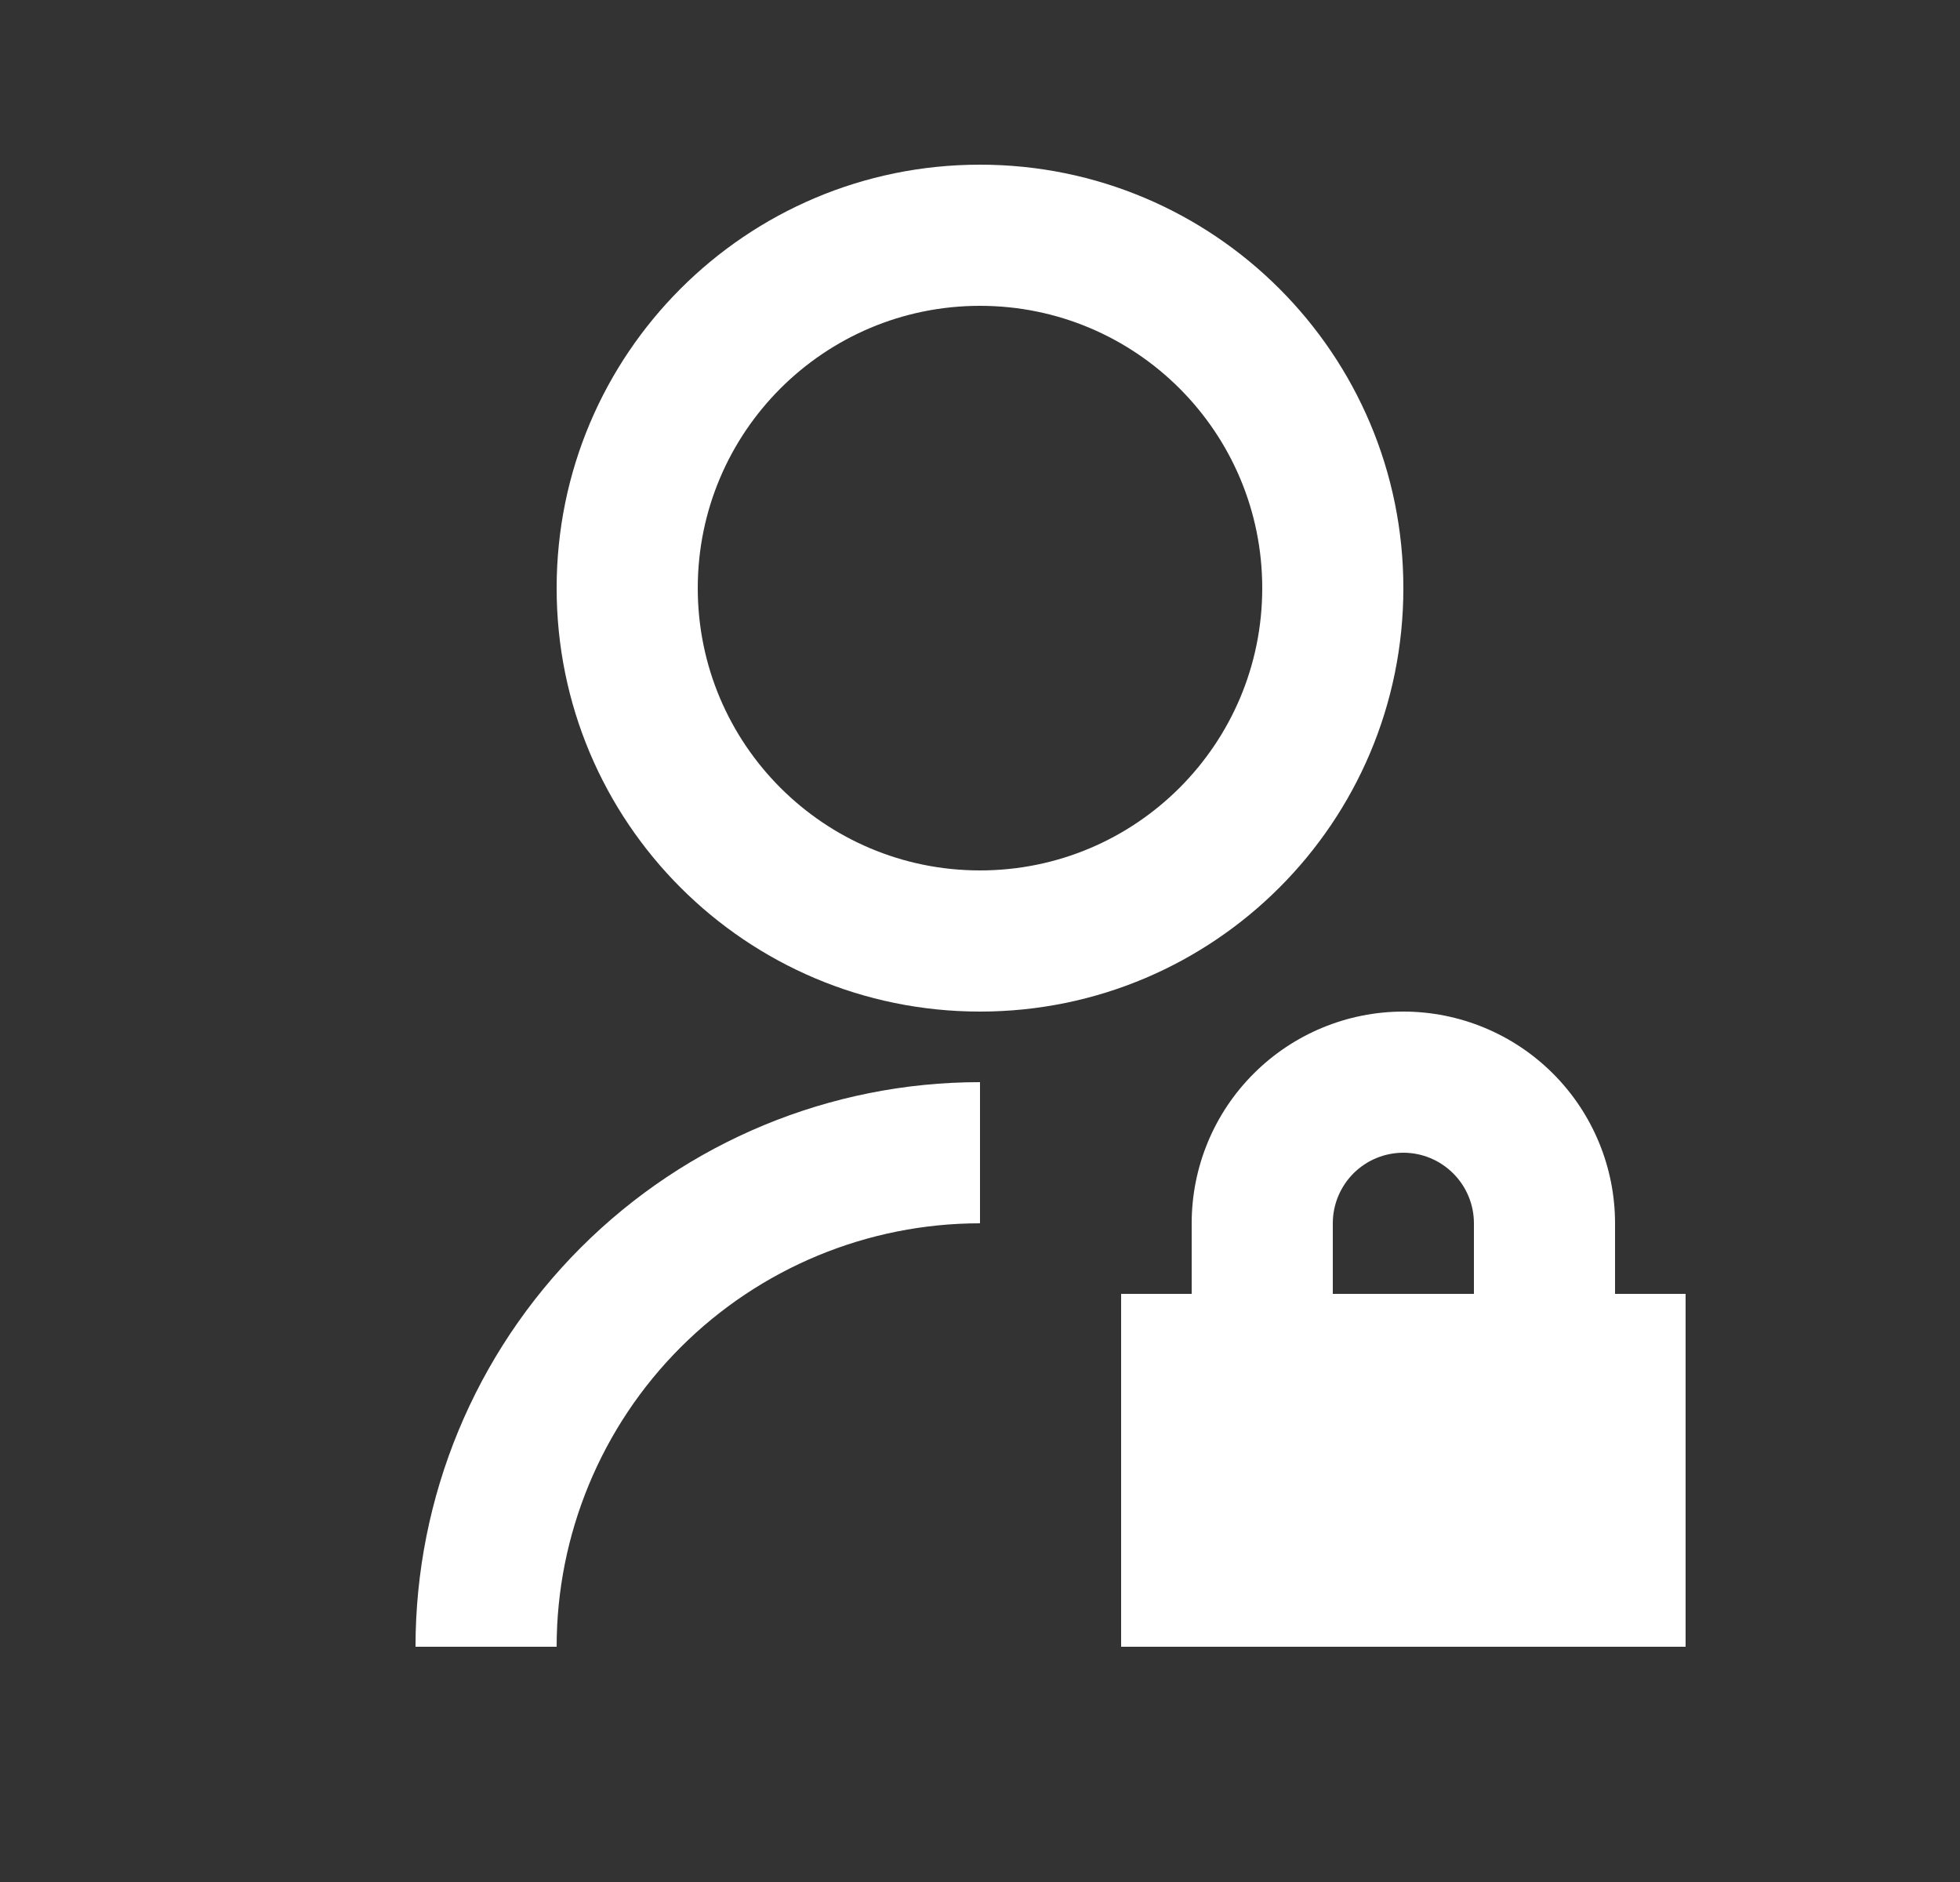 <svg width="25" height="24" viewBox="0 0 25 24" fill="none" xmlns="http://www.w3.org/2000/svg">
<rect x="0" y="0" width="25" height="24" fill="#333333" stroke="none"/>
<path d="M12.5 13.8V15.6C11.068 15.6 9.694 16.169 8.681 17.182C7.669 18.194 7.1 19.568 7.1 21H5.3C5.3 19.09 6.058 17.259 7.409 15.909C8.759 14.559 10.59 13.8 12.5 13.8ZM12.5 12.9C9.516 12.9 7.1 10.484 7.1 7.5C7.1 4.517 9.516 2.1 12.5 2.1C15.483 2.1 17.9 4.517 17.9 7.5C17.9 10.484 15.483 12.9 12.5 12.9ZM12.5 11.1C14.489 11.1 16.1 9.489 16.1 7.5C16.1 5.511 14.489 3.9 12.5 3.9C10.511 3.9 8.9 5.511 8.9 7.5C8.9 9.489 10.511 11.1 12.5 11.1ZM20.6 16.5H21.5V21H14.3V16.5H15.2V15.6C15.2 14.884 15.484 14.197 15.991 13.691C16.497 13.185 17.184 12.9 17.9 12.9C18.616 12.9 19.303 13.185 19.809 13.691C20.315 14.197 20.6 14.884 20.6 15.6V16.5ZM18.8 16.5V15.6C18.8 15.361 18.705 15.133 18.536 14.964C18.367 14.795 18.139 14.7 17.9 14.7C17.661 14.7 17.432 14.795 17.263 14.964C17.095 15.133 17 15.361 17 15.6V16.5H18.8Z" fill="white"/>
</svg>
